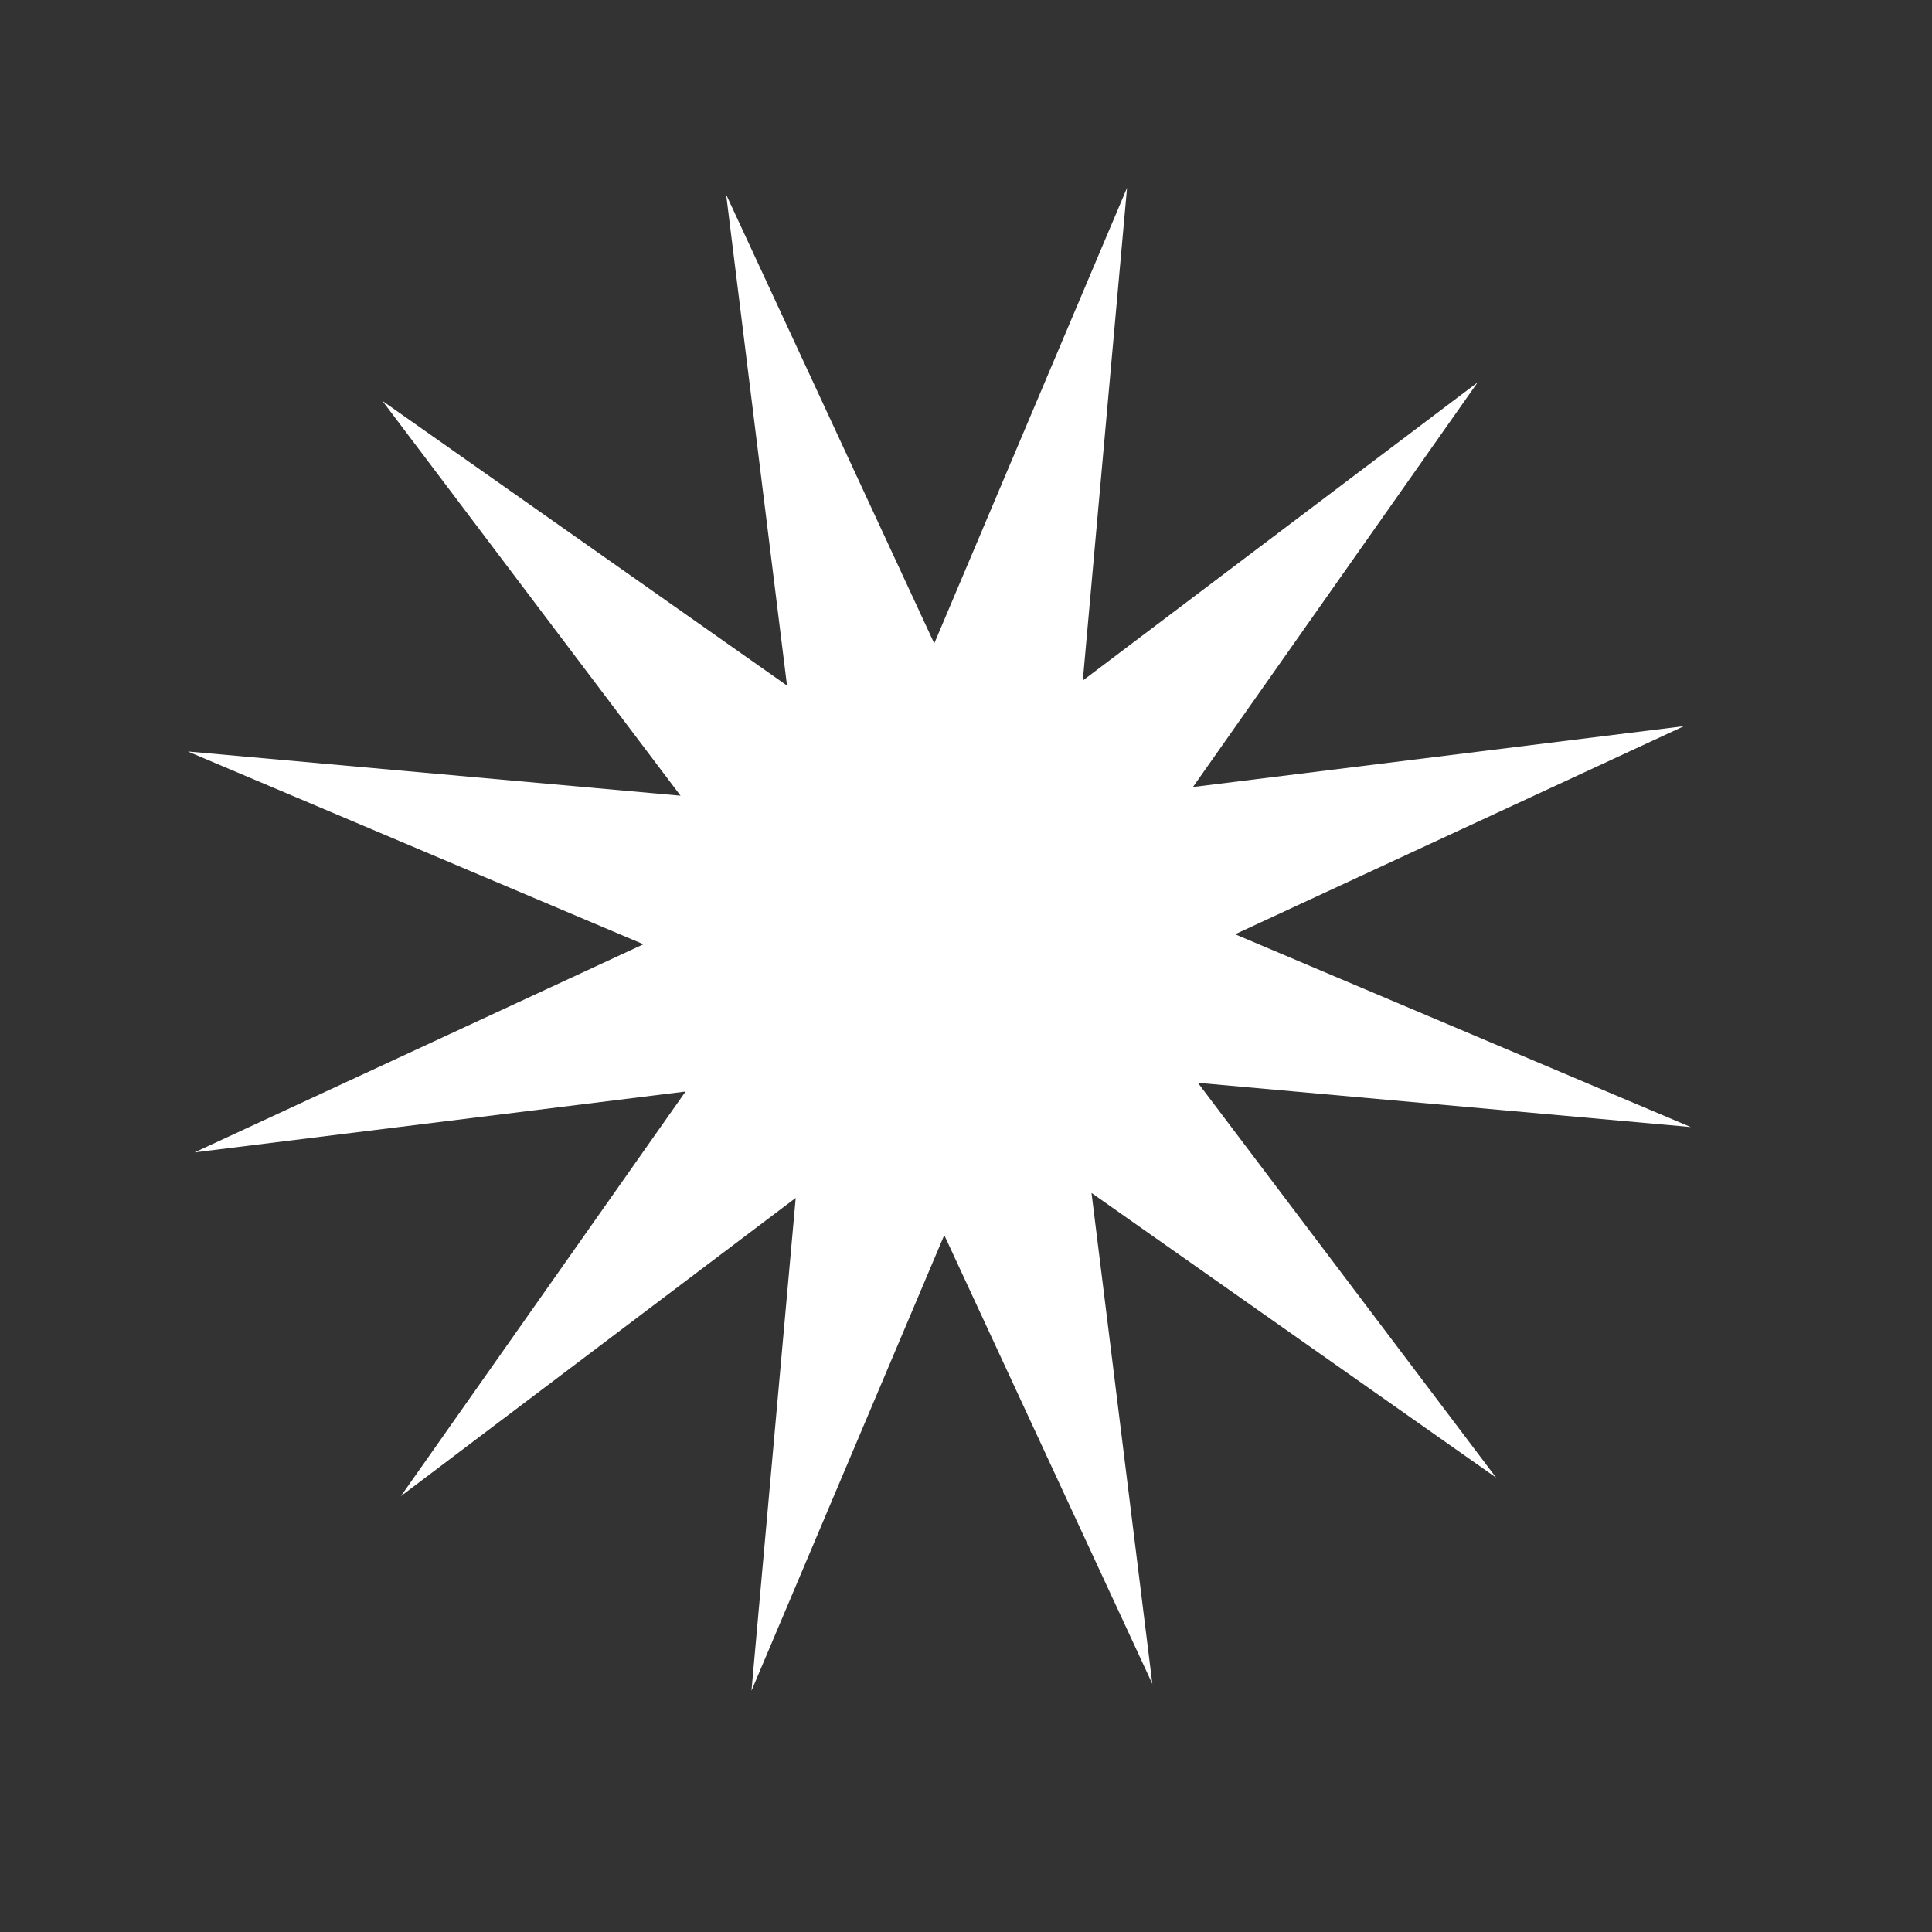 <?xml version="1.0" encoding="UTF-8"?> <svg xmlns="http://www.w3.org/2000/svg" width="28" height="28" viewBox="0 0 28 28" fill="none"><rect x="0" y="0" width="28" height="28" fill="#333333" stroke="none"/> <path d="M2.722 10.891L9.863 11.532L5.542 5.81L11.406 9.936L10.524 2.82L13.54 9.325L16.334 2.722L15.693 9.863L21.415 5.542L17.289 11.406L24.405 10.524L17.9 13.54L24.503 16.334L17.361 15.693L21.683 21.415L15.819 17.289L16.701 24.405L13.685 17.9L10.891 24.503L11.532 17.361L5.81 21.683L9.936 15.819L2.82 16.701L9.325 13.685L2.722 10.891Z" fill="white"></path> </svg> 
